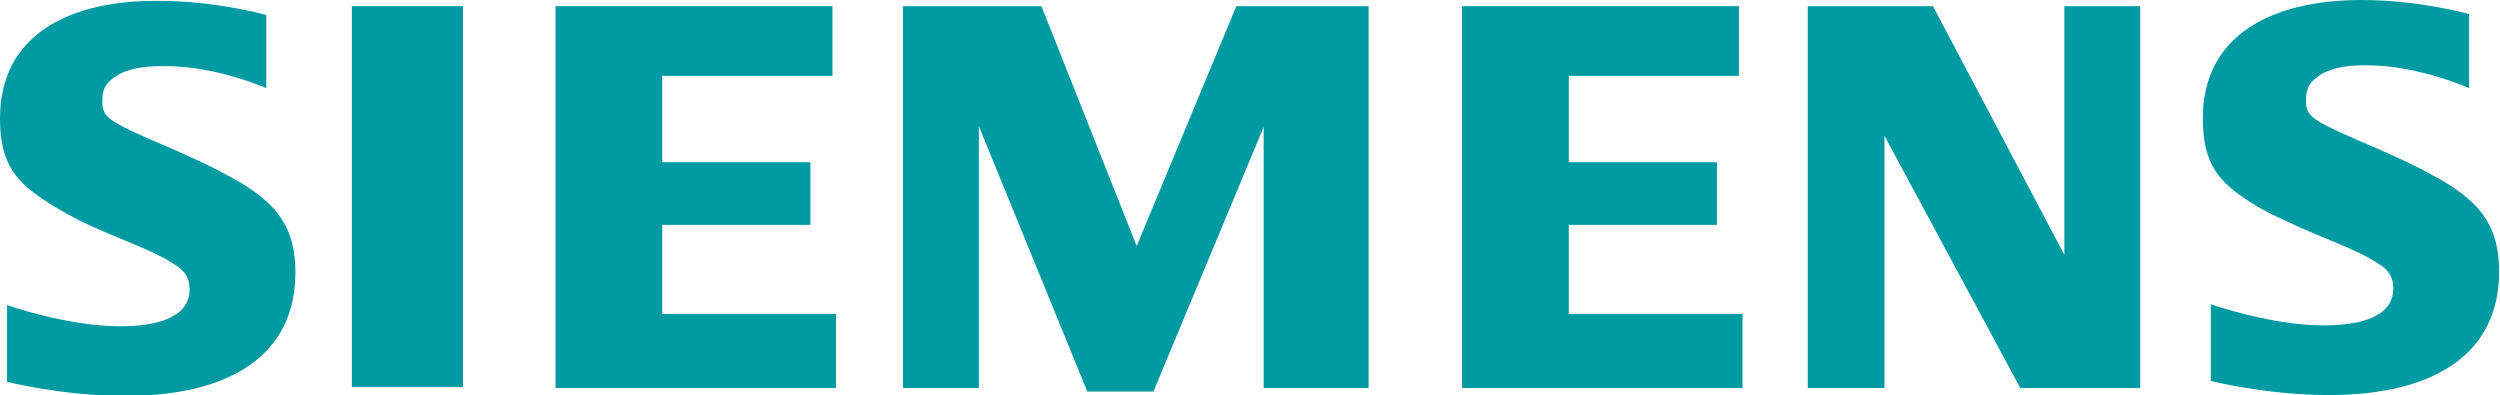 <?xml version="1.0" encoding="utf-8"?>
<!-- Generator: Adobe Illustrator 26.0.2, SVG Export Plug-In . SVG Version: 6.00 Build 0)  -->
<svg version="1.1" id="Ebene_1" xmlns="http://www.w3.org/2000/svg" xmlns:xlink="http://www.w3.org/1999/xlink" x="0px" y="0px"
	 viewBox="0 0 283.5 44.8" style="enable-background:new 0 0 283.5 44.8;" xml:space="preserve">
<style type="text/css">
	.st0{fill:#009AA3;}
</style>
<polygon class="st0" points="205,0.7 205,44 213.7,44 213.7,15.4 229.1,44 242.7,44 242.7,0.7 234.1,0.7 234.1,28.9 219.2,0.7 "/>
<rect x="39.9" y="0.7" class="st0" width="12.6" height="43.2"/>
<polygon class="st0" points="165.8,0.7 165.8,44 197.6,44 197.6,35.6 177.9,35.6 177.9,25.5 194.7,25.5 194.7,18.4 177.9,18.4 
	177.9,8.6 197.2,8.6 197.2,0.7 "/>
<polygon class="st0" points="102.4,0.7 102.4,44 111,44 111,14.3 123.3,44.4 130.8,44.4 143.3,14.4 143.3,44 155.2,44 155.2,0.7 
	140.2,0.7 128.9,27.9 118.1,0.7 "/>
<path class="st0" d="M280,10V1.6c0,0-5.6-1.6-12.2-1.6c-10.2,0-18,4-18,13.4c0,3.9,1,6.2,3.5,8.2c1.8,1.4,3.6,2.4,5.6,3.3
	c4.3,2.1,8.3,3.3,10.8,5c1.2,0.7,1.7,1.6,1.7,2.8c0,3.4-4.1,4.2-7.9,4.2c-6,0-12.8-2.4-12.8-2.4v8.7c0,0,6.3,1.6,13.4,1.6
	c12,0,19.3-4.7,19.3-14c0-3.5-1-5.7-2.7-7.5c-2.3-2.3-4.9-3.4-5.9-4c-3.7-1.9-7.3-3.3-9.9-4.5c-2.9-1.4-3.4-1.9-3.4-3.4
	c0-1.4,0.4-2,1.2-2.6c1.2-1,3.1-1.4,5.6-1.4C274.3,7.4,280,10,280,10z"/>
<polygon class="st0" points="63,0.7 63,44 94.8,44 94.8,35.6 75.1,35.6 75.1,25.5 91.9,25.5 91.9,18.4 75.1,18.4 75.1,8.6 94.4,8.6 
	94.4,0.7 "/>
<path class="st0" d="M30.2,10V1.7c0,0-5.6-1.6-12.2-1.6C7.8,0,0,4,0,13.4c0,3.9,1,6.2,3.5,8.2C5.3,23,7.1,24,9,25
	c4.3,2.1,8.3,3.3,10.8,5c1.2,0.7,1.7,1.6,1.7,2.8c0,3.4-4.1,4.2-7.9,4.2c-6,0-12.8-2.4-12.8-2.4v8.7c0,0,6.3,1.6,13.4,1.6
	c12,0,19.3-4.7,19.3-14c0-3.5-1-5.7-2.7-7.5c-2.3-2.3-4.9-3.4-5.9-4c-3.7-1.9-7.3-3.3-9.9-4.5c-2.9-1.4-3.4-1.9-3.4-3.4
	c0-1.4,0.4-2,1.2-2.6c1.2-1,3.1-1.4,5.6-1.4C24.4,7.4,30.2,10,30.2,10z"/>
</svg>
